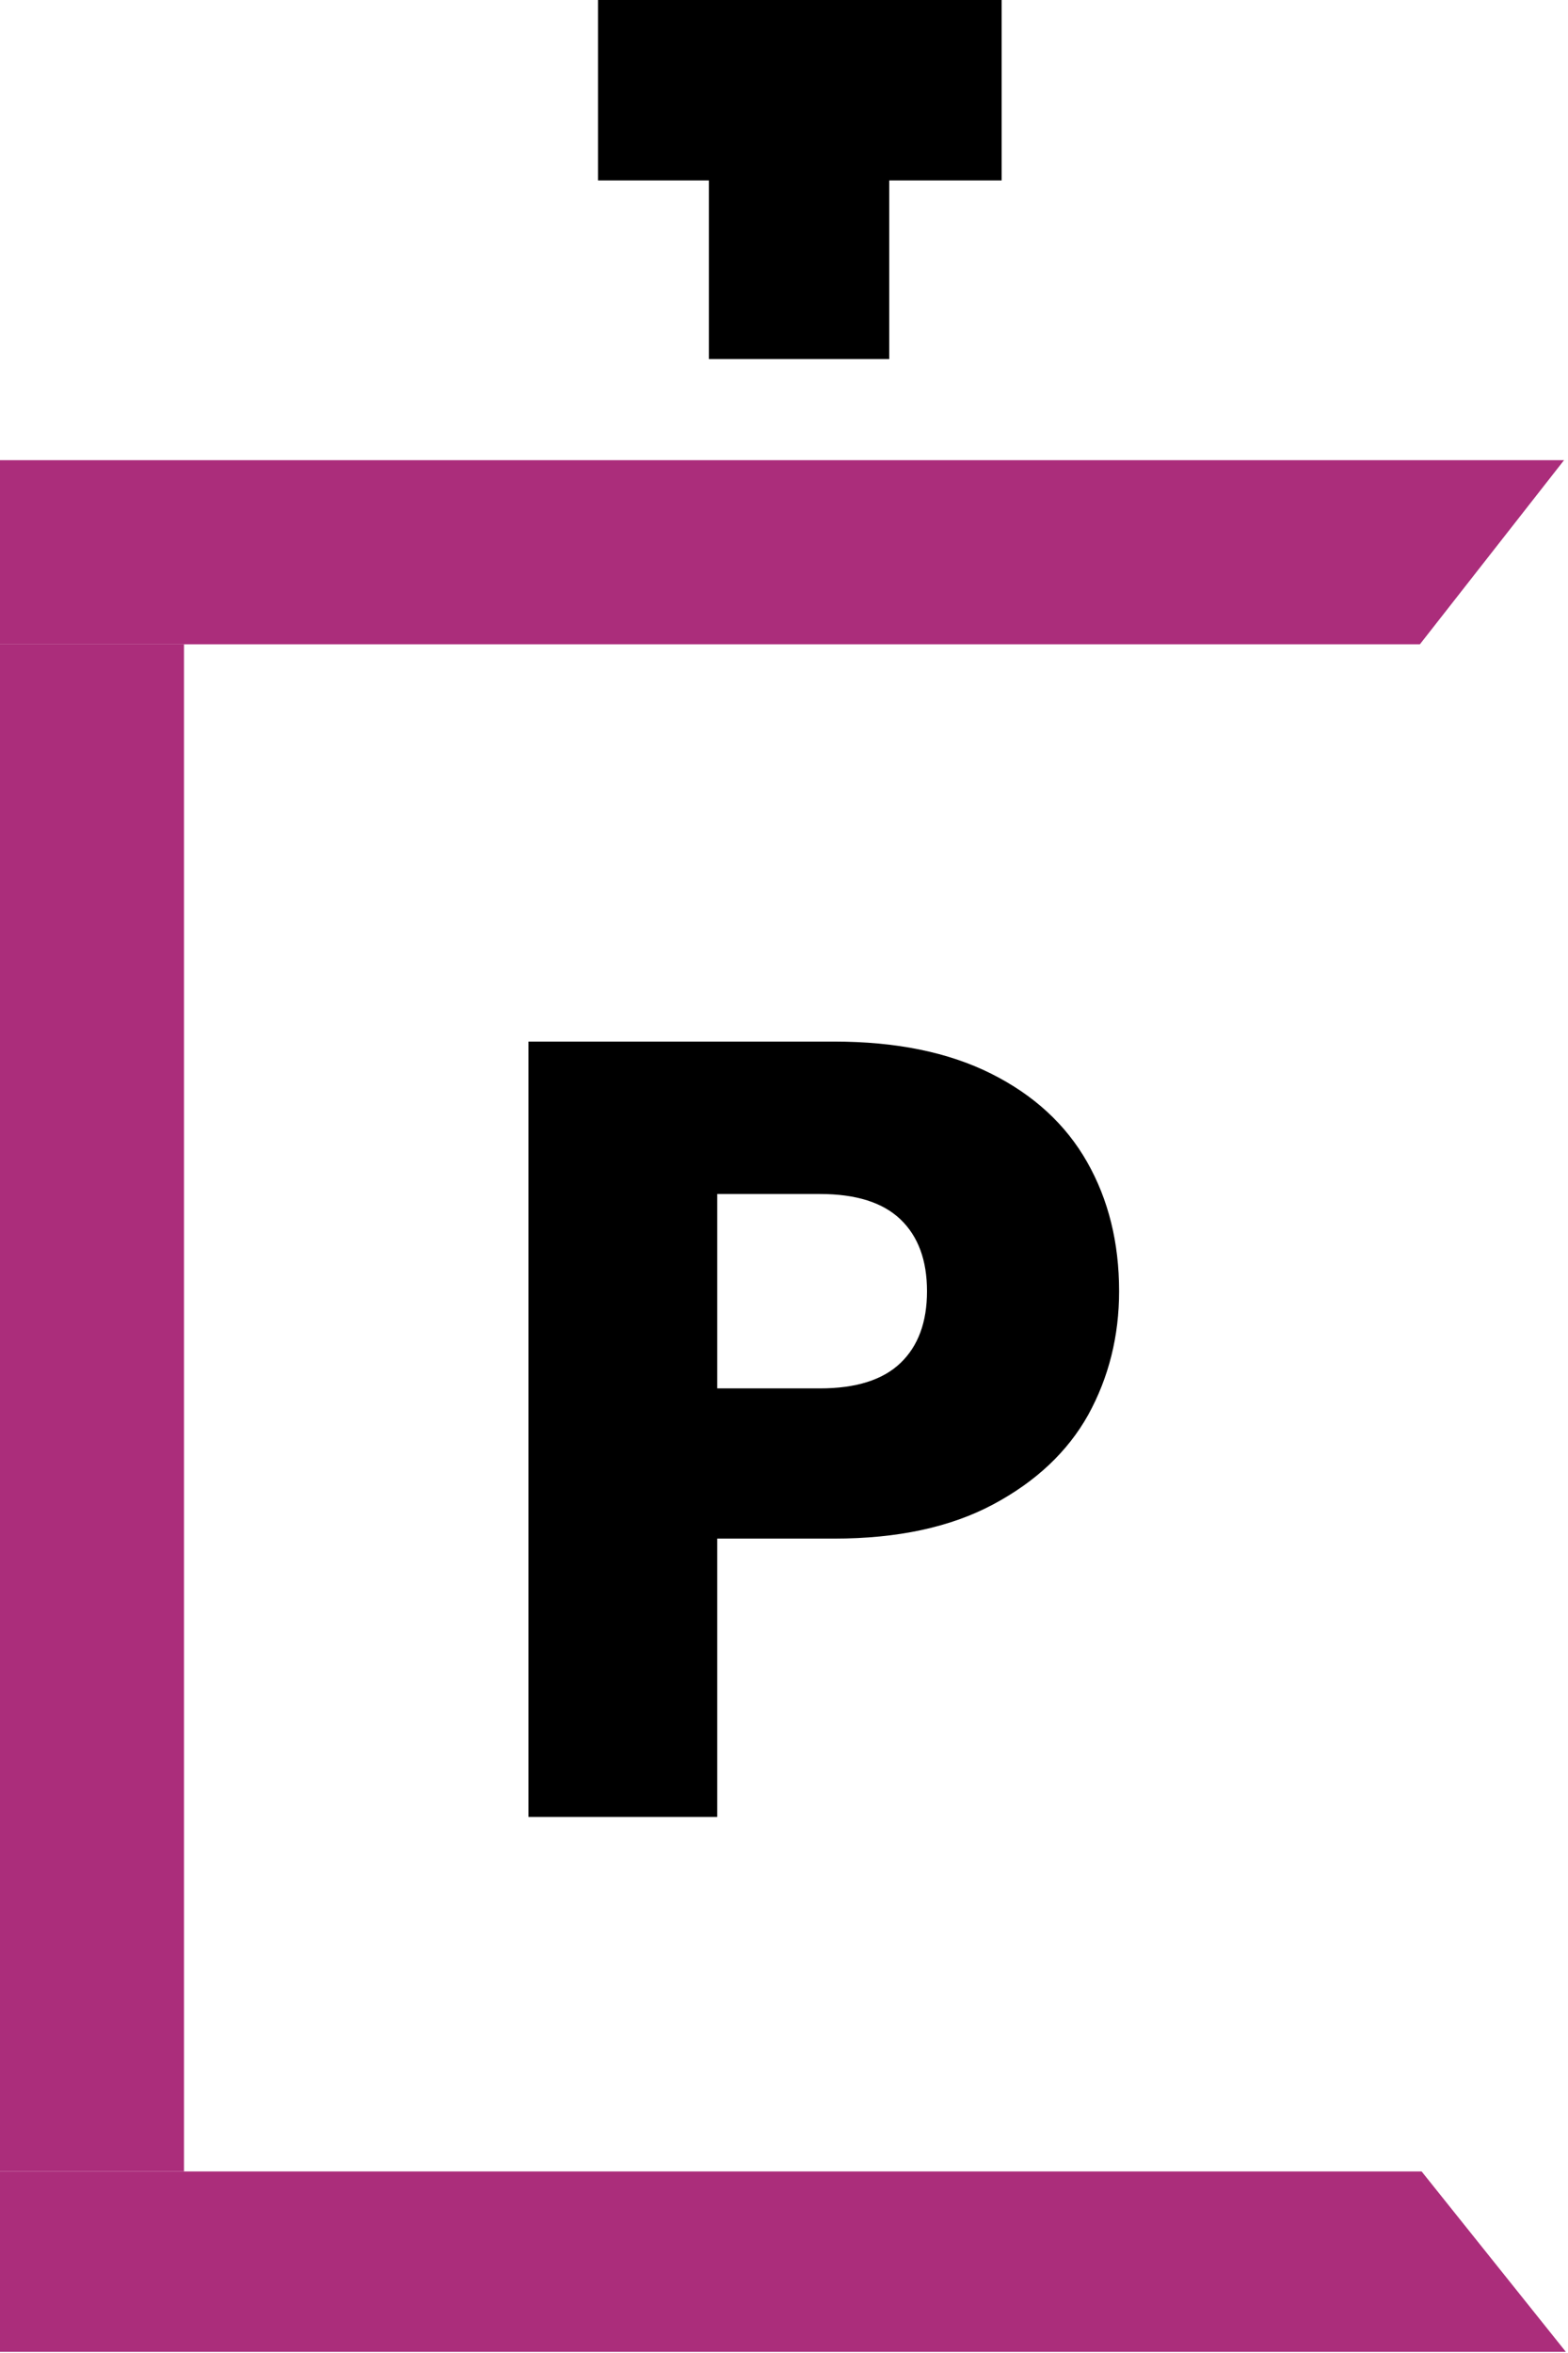 <svg width="514" height="771" viewBox="0 0 514 771" fill="none" xmlns="http://www.w3.org/2000/svg">
<path d="M0 211.11H465.454L512.697 150.793H0V211.11Z" fill="#AB2D7B"/>
<path d="M328.348 0H196.031V59.123H328.348V0Z" fill="black"/>
<path d="M232.375 58.529V117.652H291.498V58.529L232.375 58.529Z" fill="black"/>
<path d="M0 211.11L0 711.507H60.317L60.317 211.11H0Z" fill="#AB2D7B"/>
<path d="M366.849 423.082C366.849 437.8 363.472 451.311 356.716 463.615C349.961 475.679 339.586 485.45 325.592 492.93C311.599 500.409 294.227 504.149 273.478 504.149H235.117V595.348H173.231V341.292H273.478C293.745 341.292 310.875 344.79 324.869 351.787C338.862 358.784 349.357 368.435 356.354 380.74C363.351 393.044 366.849 407.158 366.849 423.082ZM268.774 454.93C280.596 454.93 289.402 452.155 295.193 446.606C300.983 441.057 303.878 433.216 303.878 423.082C303.878 412.949 300.983 405.108 295.193 399.559C289.402 394.009 280.596 391.235 268.774 391.235H235.117V454.93H268.774Z" fill="black"/>
<path d="M0 770.63H513.306L466.008 711.507H0V770.63Z" fill="#AB2D7B"/>
</svg>
